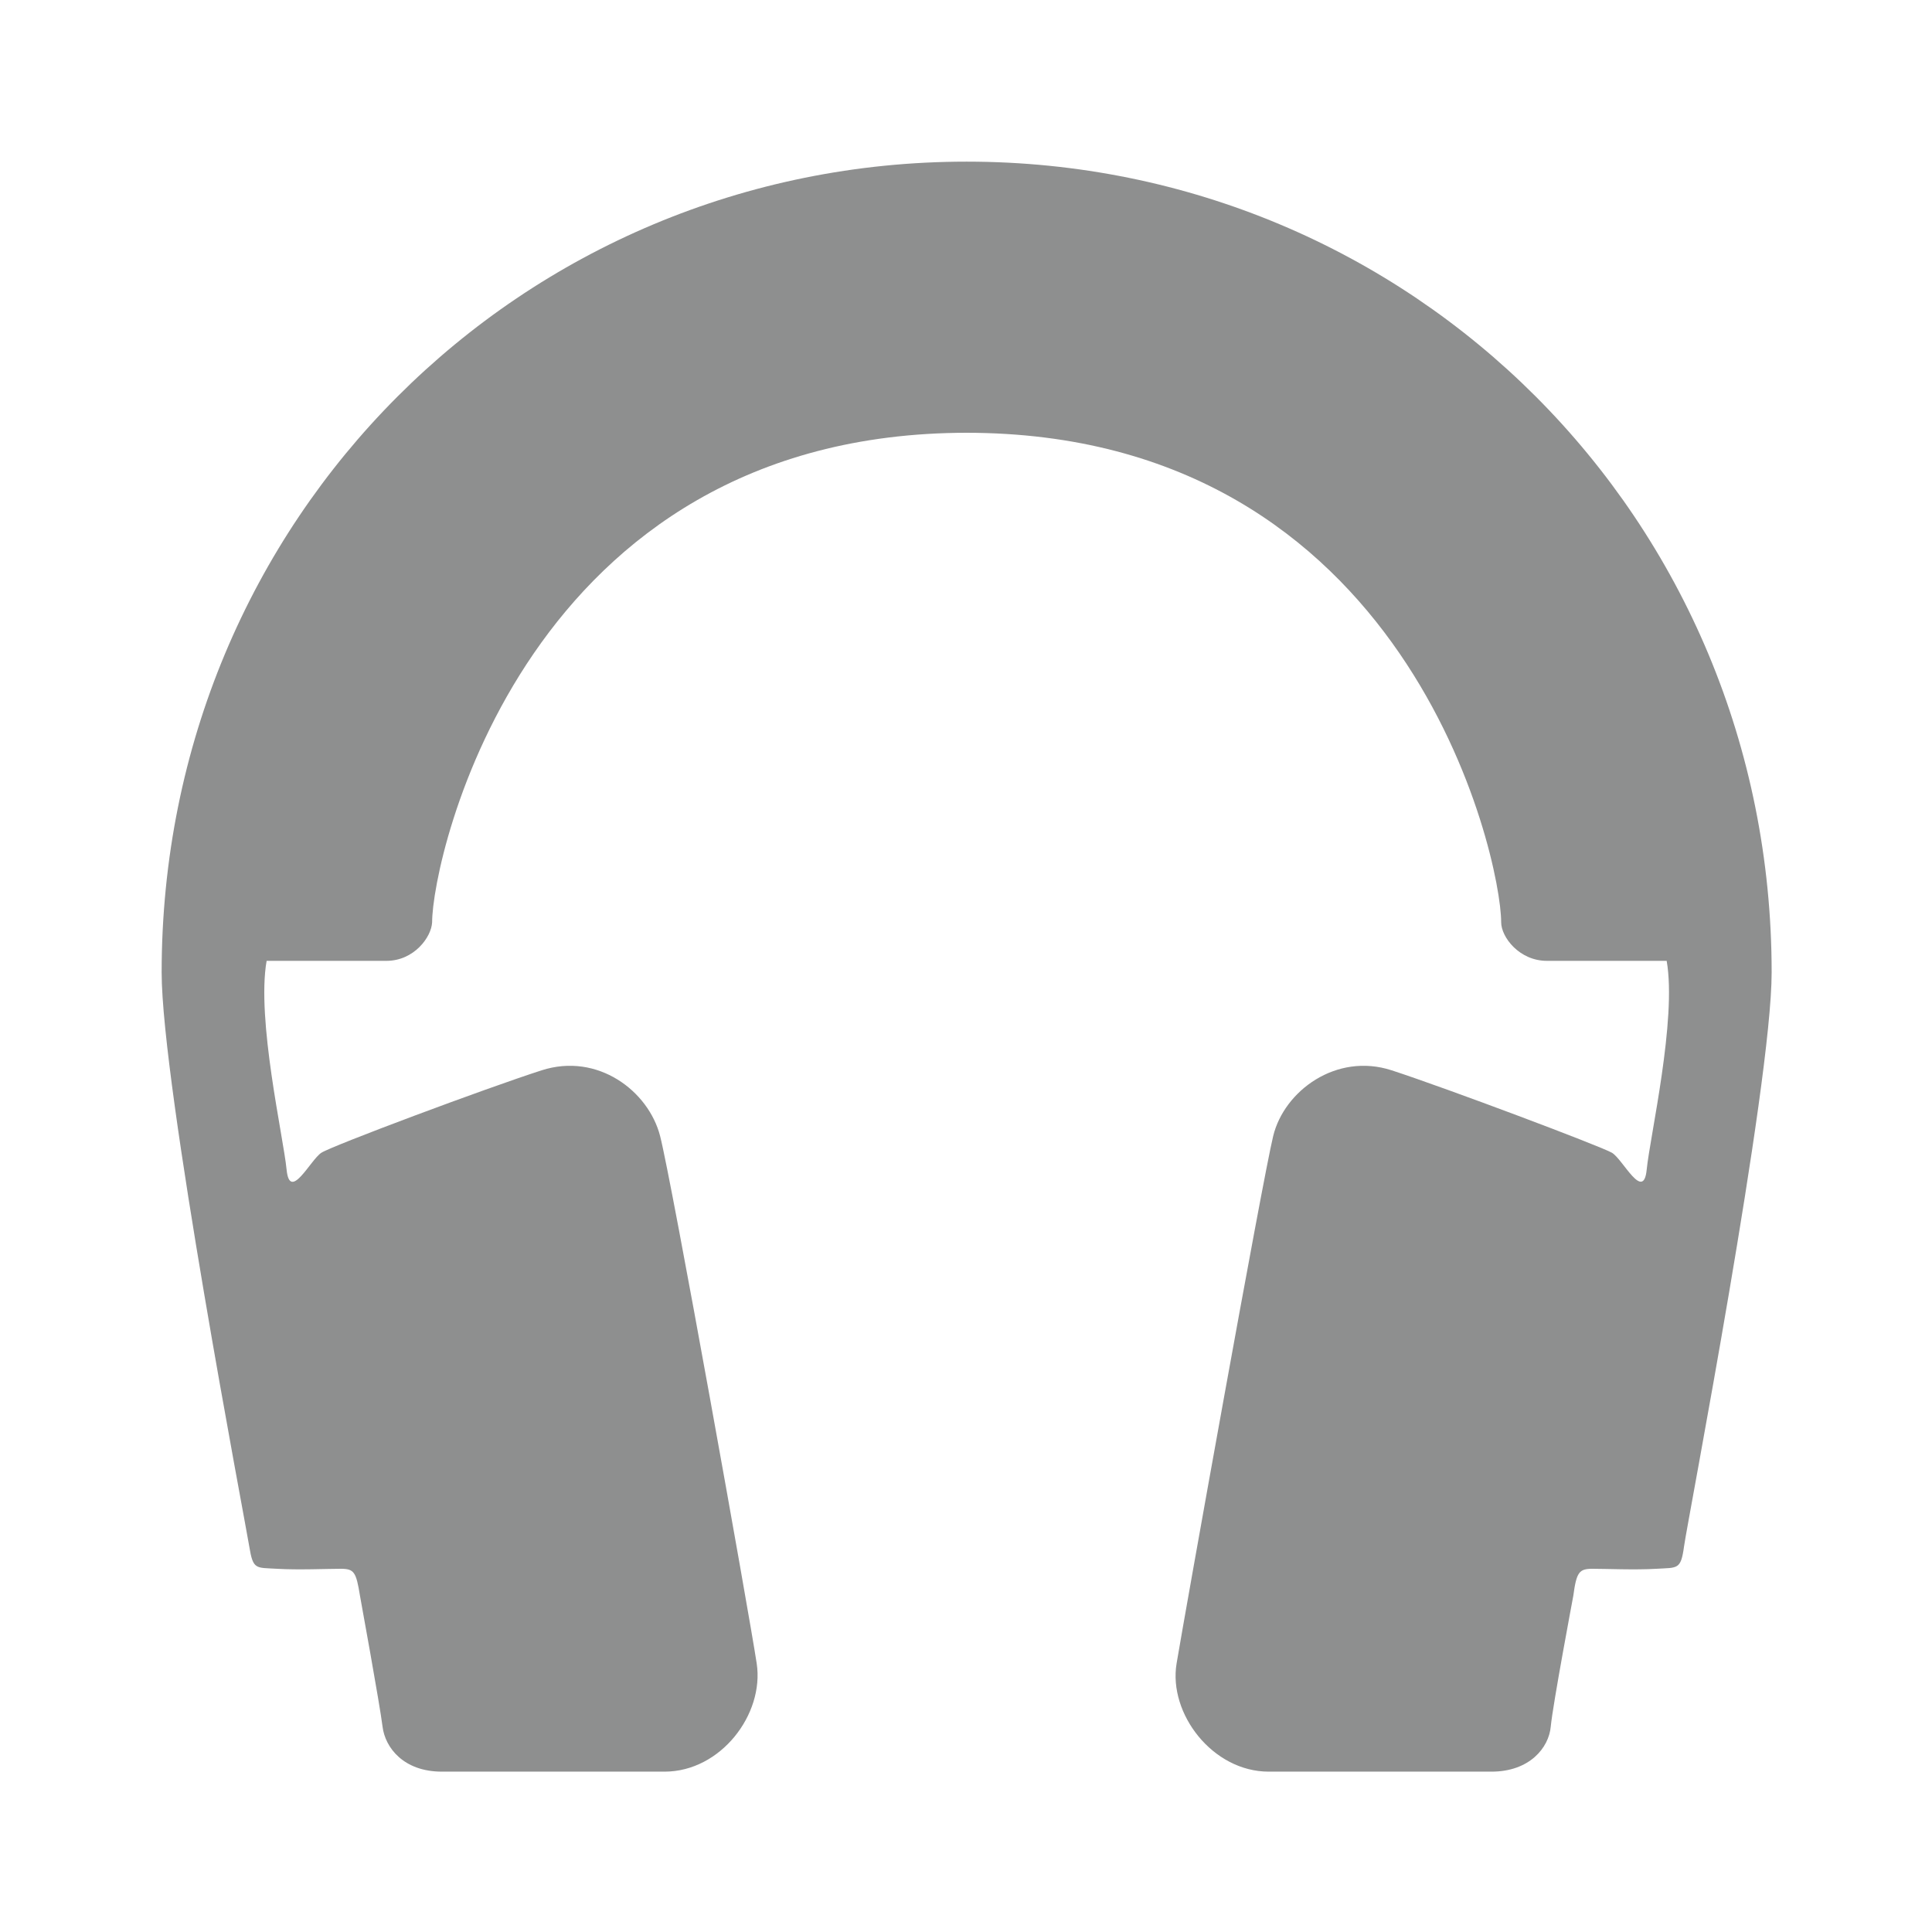 <?xml version="1.0" encoding="UTF-8"?>
<svg xmlns="http://www.w3.org/2000/svg" viewBox="0 0 30 30">
  <path fill="#8e8f8f" d="m15,6.72c6.87,0,8.31,6.6,8.31,7.6,0,.23.28.6.71.6h1.86c.16.91-.26,2.73-.31,3.24s-.37-.16-.54-.26-2.56-1-3.42-1.28-1.67.32-1.84,1.02c-.17.7-1.37,7.41-1.5,8.19s.56,1.68,1.43,1.68h3.46c.59,0,.89-.37.92-.7s.35-2.03.35-2.03c.05-.37.09-.42.3-.42s.66.02.99,0,.38.02.43-.35,1.36-7.16,1.36-8.91c0-7.06-5.6-12.59-12.5-12.59-6.9,0-12.5,5.53-12.5,12.59,0,1.75,1.3,8.54,1.36,8.91s.1.33.43.35.78,0,.99,0,.24.05.3.42c0,0,.31,1.7.35,2.03s.33.7.92.7h3.46c.87,0,1.55-.89,1.43-1.68s-1.32-7.49-1.5-8.19-.97-1.3-1.84-1.02-3.25,1.17-3.42,1.28-.49.77-.54.26-.47-2.33-.31-3.24h1.86c.43,0,.7-.37.71-.6,0-1,1.44-7.6,8.31-7.6Z"/>
</svg>